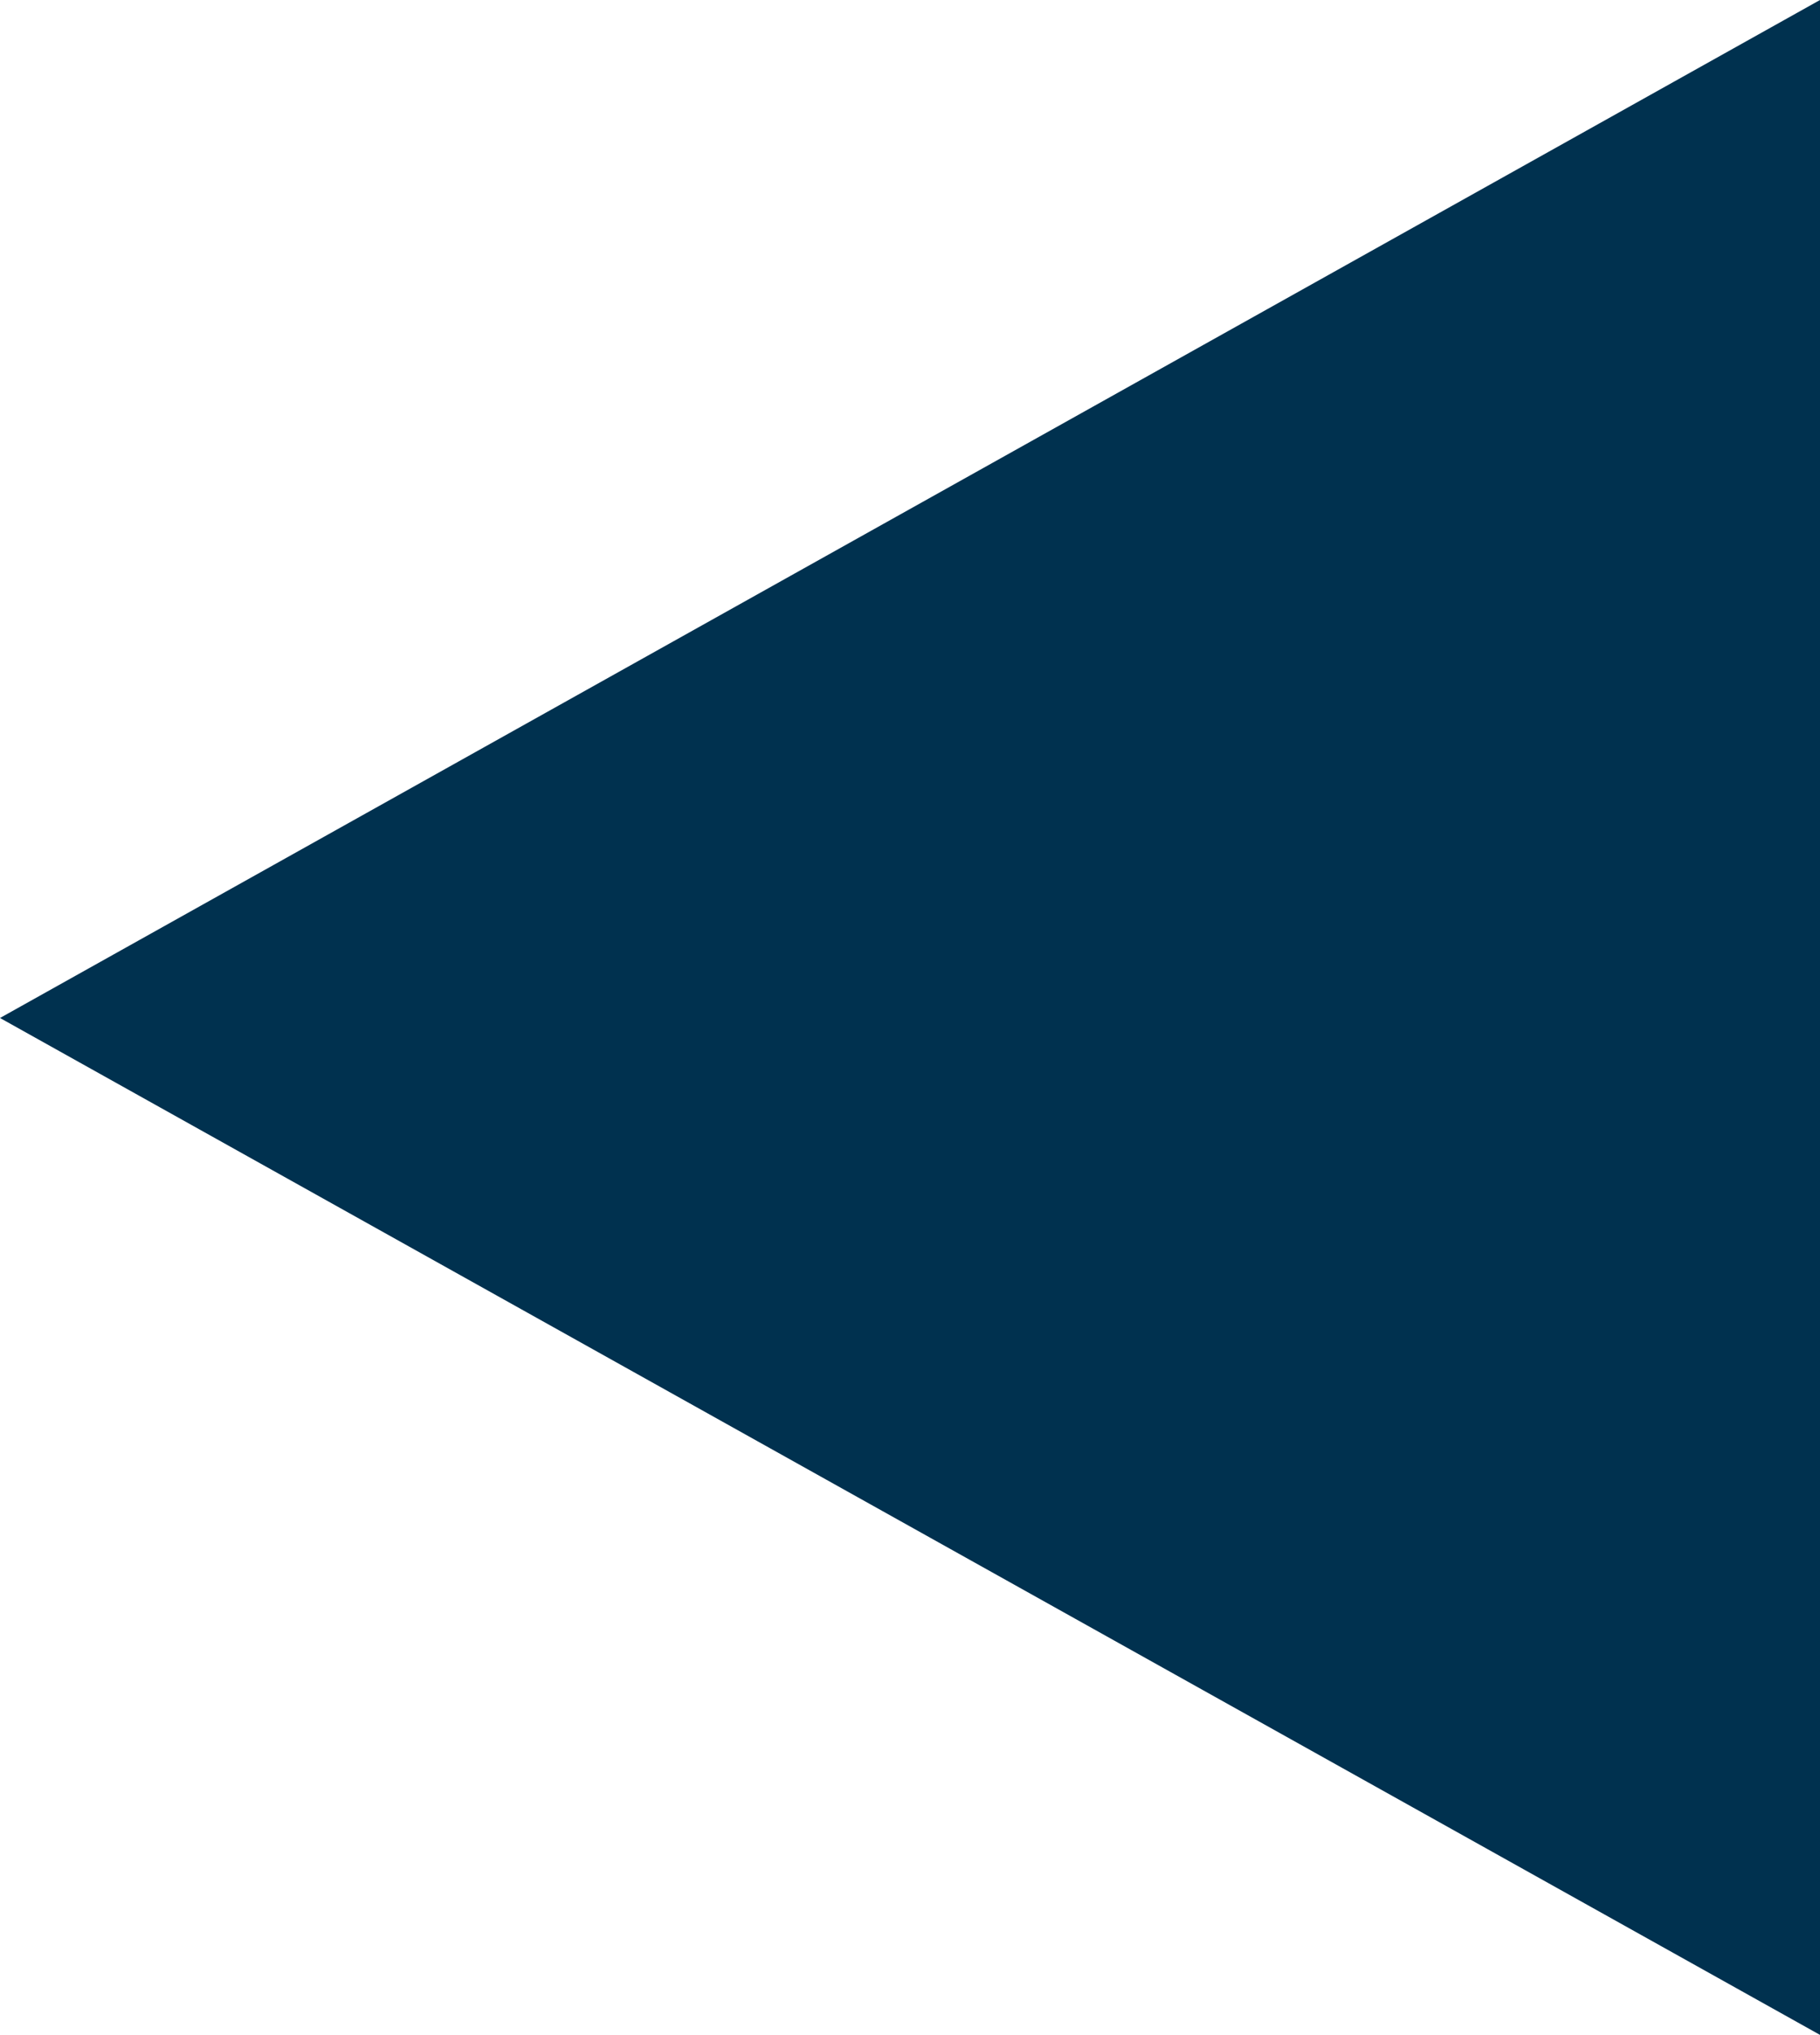 <?xml version="1.0" encoding="UTF-8"?>
<svg id="Calque_1" data-name="Calque 1" xmlns="http://www.w3.org/2000/svg" viewBox="0 0 50.28 56.19">
  <defs>
    <style>
      .cls-1 {
        fill: #00314f;
      }
    </style>
  </defs>
  <path class="cls-1" d="M0,28.11C17.01,18.6,33.34,9.47,50.28,0V56.19C33.34,46.73,17.01,37.61,0,28.11Z"/>
</svg>